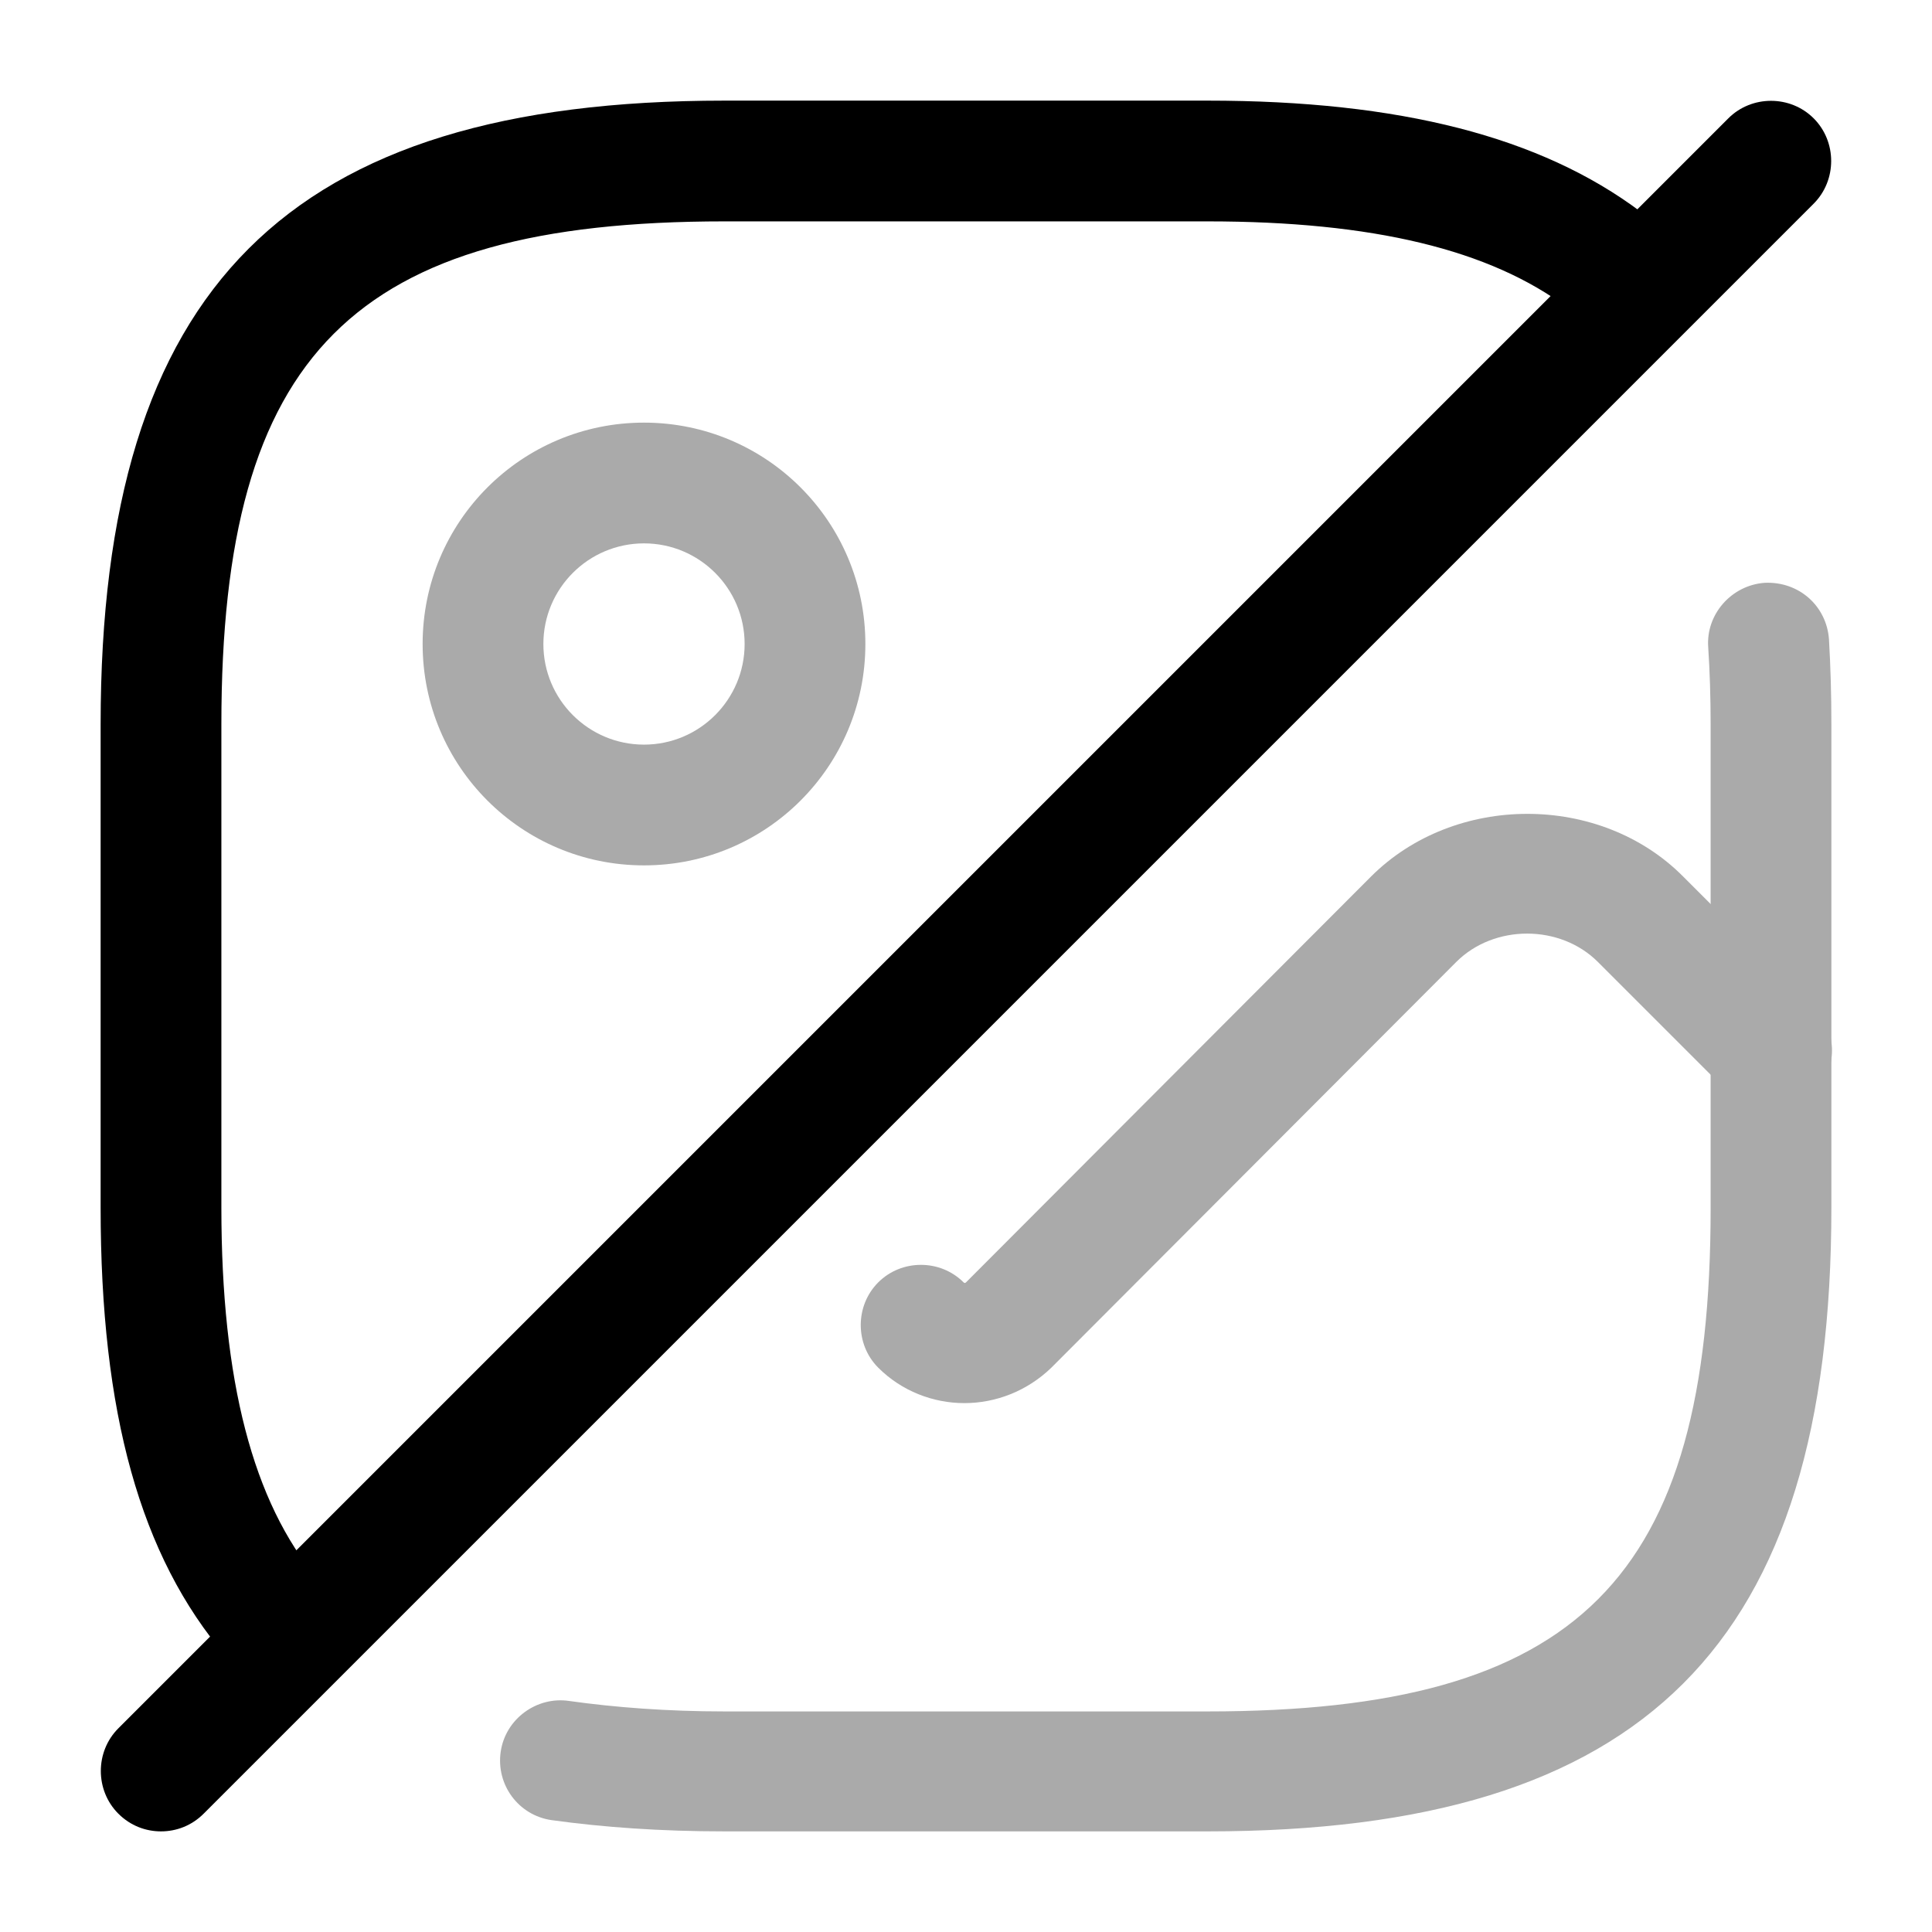<?xml version="1.0" encoding="UTF-8"?>
<svg xmlns="http://www.w3.org/2000/svg" fill="none" height="512" viewBox="0 0 24 24" width="512">
  <path d="m3.38 20.85c-.21 0-.43-.09-.57-.27-1.07-1.25-1.56-3.03-1.56-5.58v-6c0-5.43 2.32-7.75 7.75-7.75h6c2.39 0 4.14.45 5.38 1.38.33.25.4.72.15 1.05s-.72.4-1.05.15c-.97-.73-2.43-1.08-4.48-1.08h-6c-4.61 0-6.25 1.64-6.25 6.25v6c0 2.15.39 3.66 1.2 4.62.27.32.23.79-.09 1.06-.14.11-.31.17-.48.17z" fill="#000"></path>
  <path d="m15 22.75h-6c-.79 0-1.5-.05-2.15-.14-.41-.06-.69-.44-.63-.85s.45-.69.85-.63c.57.08 1.22.13 1.93.13h6c4.61 0 6.25-1.64 6.25-6.25v-6.01c0-.33-.01-.66-.03-.96-.03-.41.29-.77.7-.8.43-.02.77.29.8.7.02.34.03.69.03 1.06v6c0 5.43-2.32 7.75-7.75 7.75z" fill="#aaa"></path>
  <path d="m8 10.75c-1.52 0-2.75-1.23-2.75-2.75s1.23-2.75 2.75-2.75 2.75 1.23 2.75 2.75-1.23 2.75-2.75 2.75zm0-4c-.69 0-1.25.56-1.25 1.25s.56 1.25 1.25 1.25 1.25-.56 1.25-1.25-.56-1.25-1.25-1.25z" fill="#aaa"></path>
  <path d="m2 22.75c-.19 0-.38-.07-.53-.22-.29-.29-.29-.77 0-1.06l20-20c.29-.29.77-.29 1.06 0s.29.77 0 1.06l-20 20c-.15.15-.34.22-.53.22z" fill="#000"></path>
  <path d="m11.98 17.43c-.39 0-.78-.15-1.07-.44s-.29-.77 0-1.06.77-.29 1.06 0c.01.01.02.01.03 0l5.03-5.04c1.04-1.04 2.85-1.04 3.88 0l1.63 1.63c.29.29.29.77 0 1.06s-.77.29-1.06 0l-1.63-1.63c-.47-.47-1.29-.47-1.76 0l-5.03 5.04c-.3.29-.69.44-1.08.44z" fill="#aaa"></path>
</svg>
